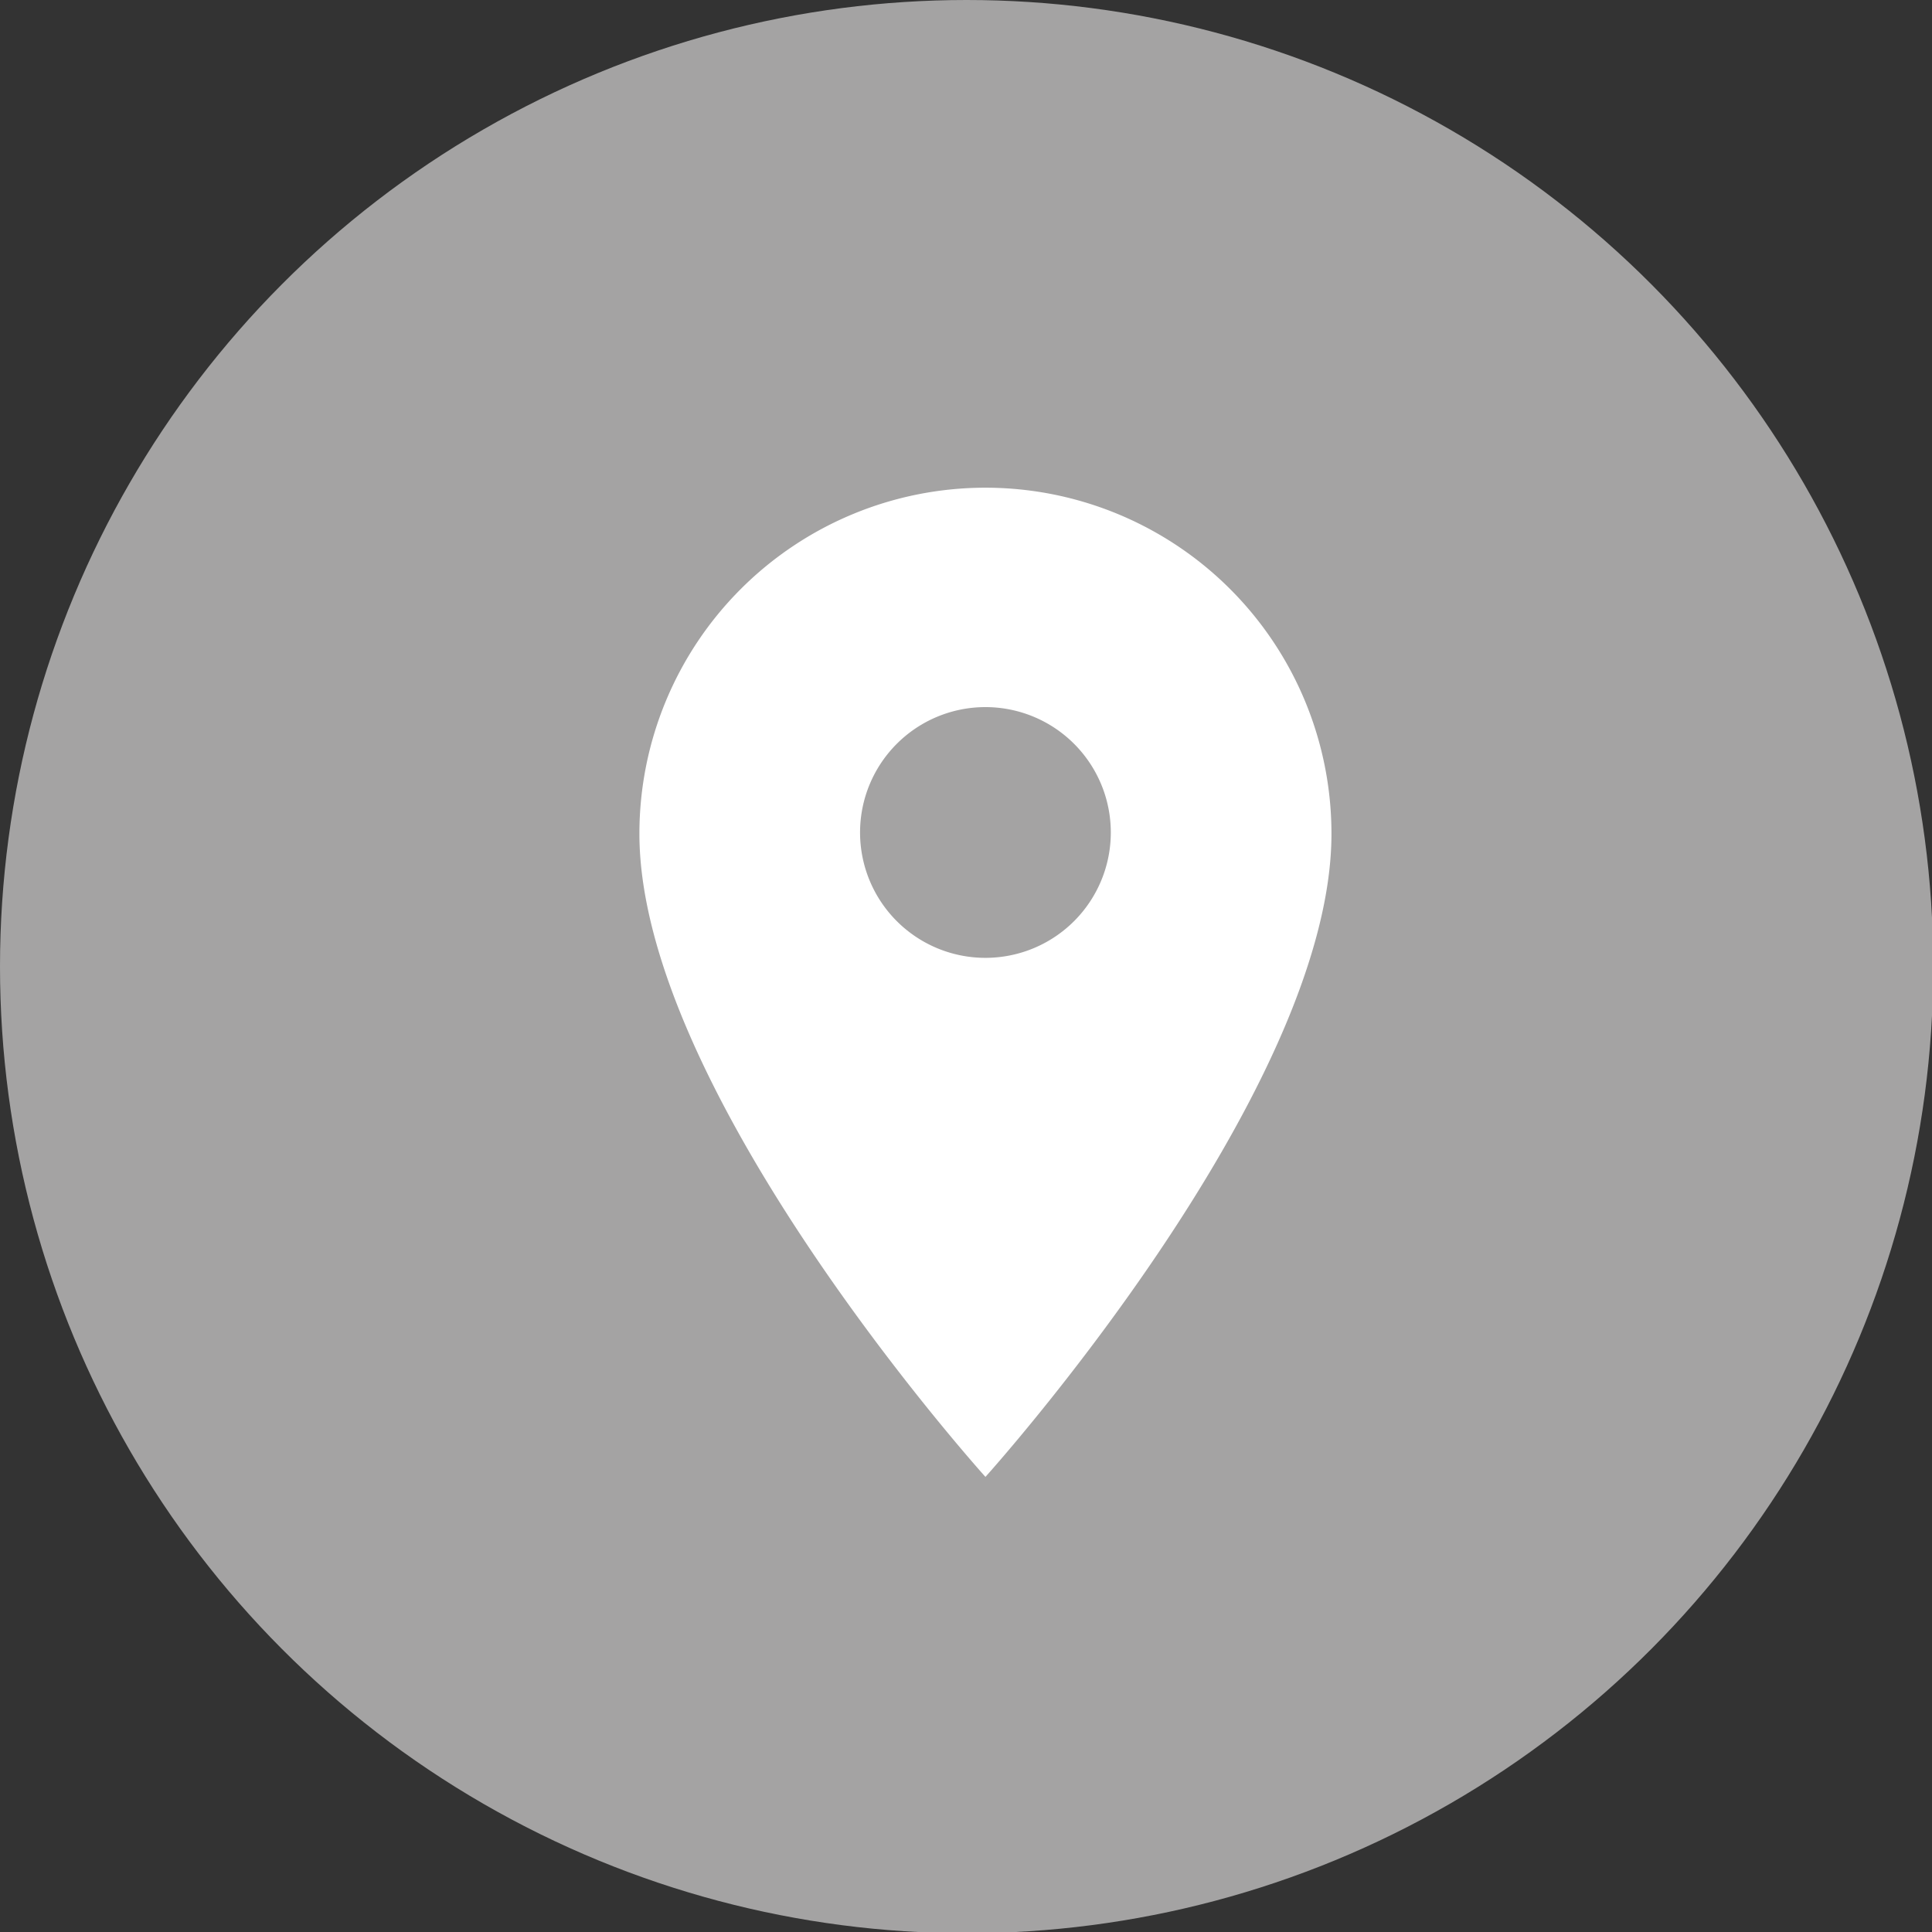 <svg xmlns="http://www.w3.org/2000/svg" viewBox="0 0 15.41 15.41"><rect x="0" y="0" width="15.41" height="15.41" fill="#333333" stroke="none"/><defs><style>.cls-1{fill:#a4a3a3;}.cls-2{fill:#fff;}</style></defs><title>Asset 7in</title><g id="Layer_2" data-name="Layer 2"><g id="Layer_1-2" data-name="Layer 1"><circle class="cls-1" cx="7.71" cy="7.71" r="7.71"/><path class="cls-2" d="M7.86,3.89A2.76,2.76,0,0,0,5.1,6.65c0,2.07,2.76,5.13,2.76,5.13s2.76-3.06,2.76-5.13A2.76,2.76,0,0,0,7.86,3.89Zm0,3.75a1,1,0,1,1,1-1A1,1,0,0,1,7.86,7.64Z"/></g></g></svg>